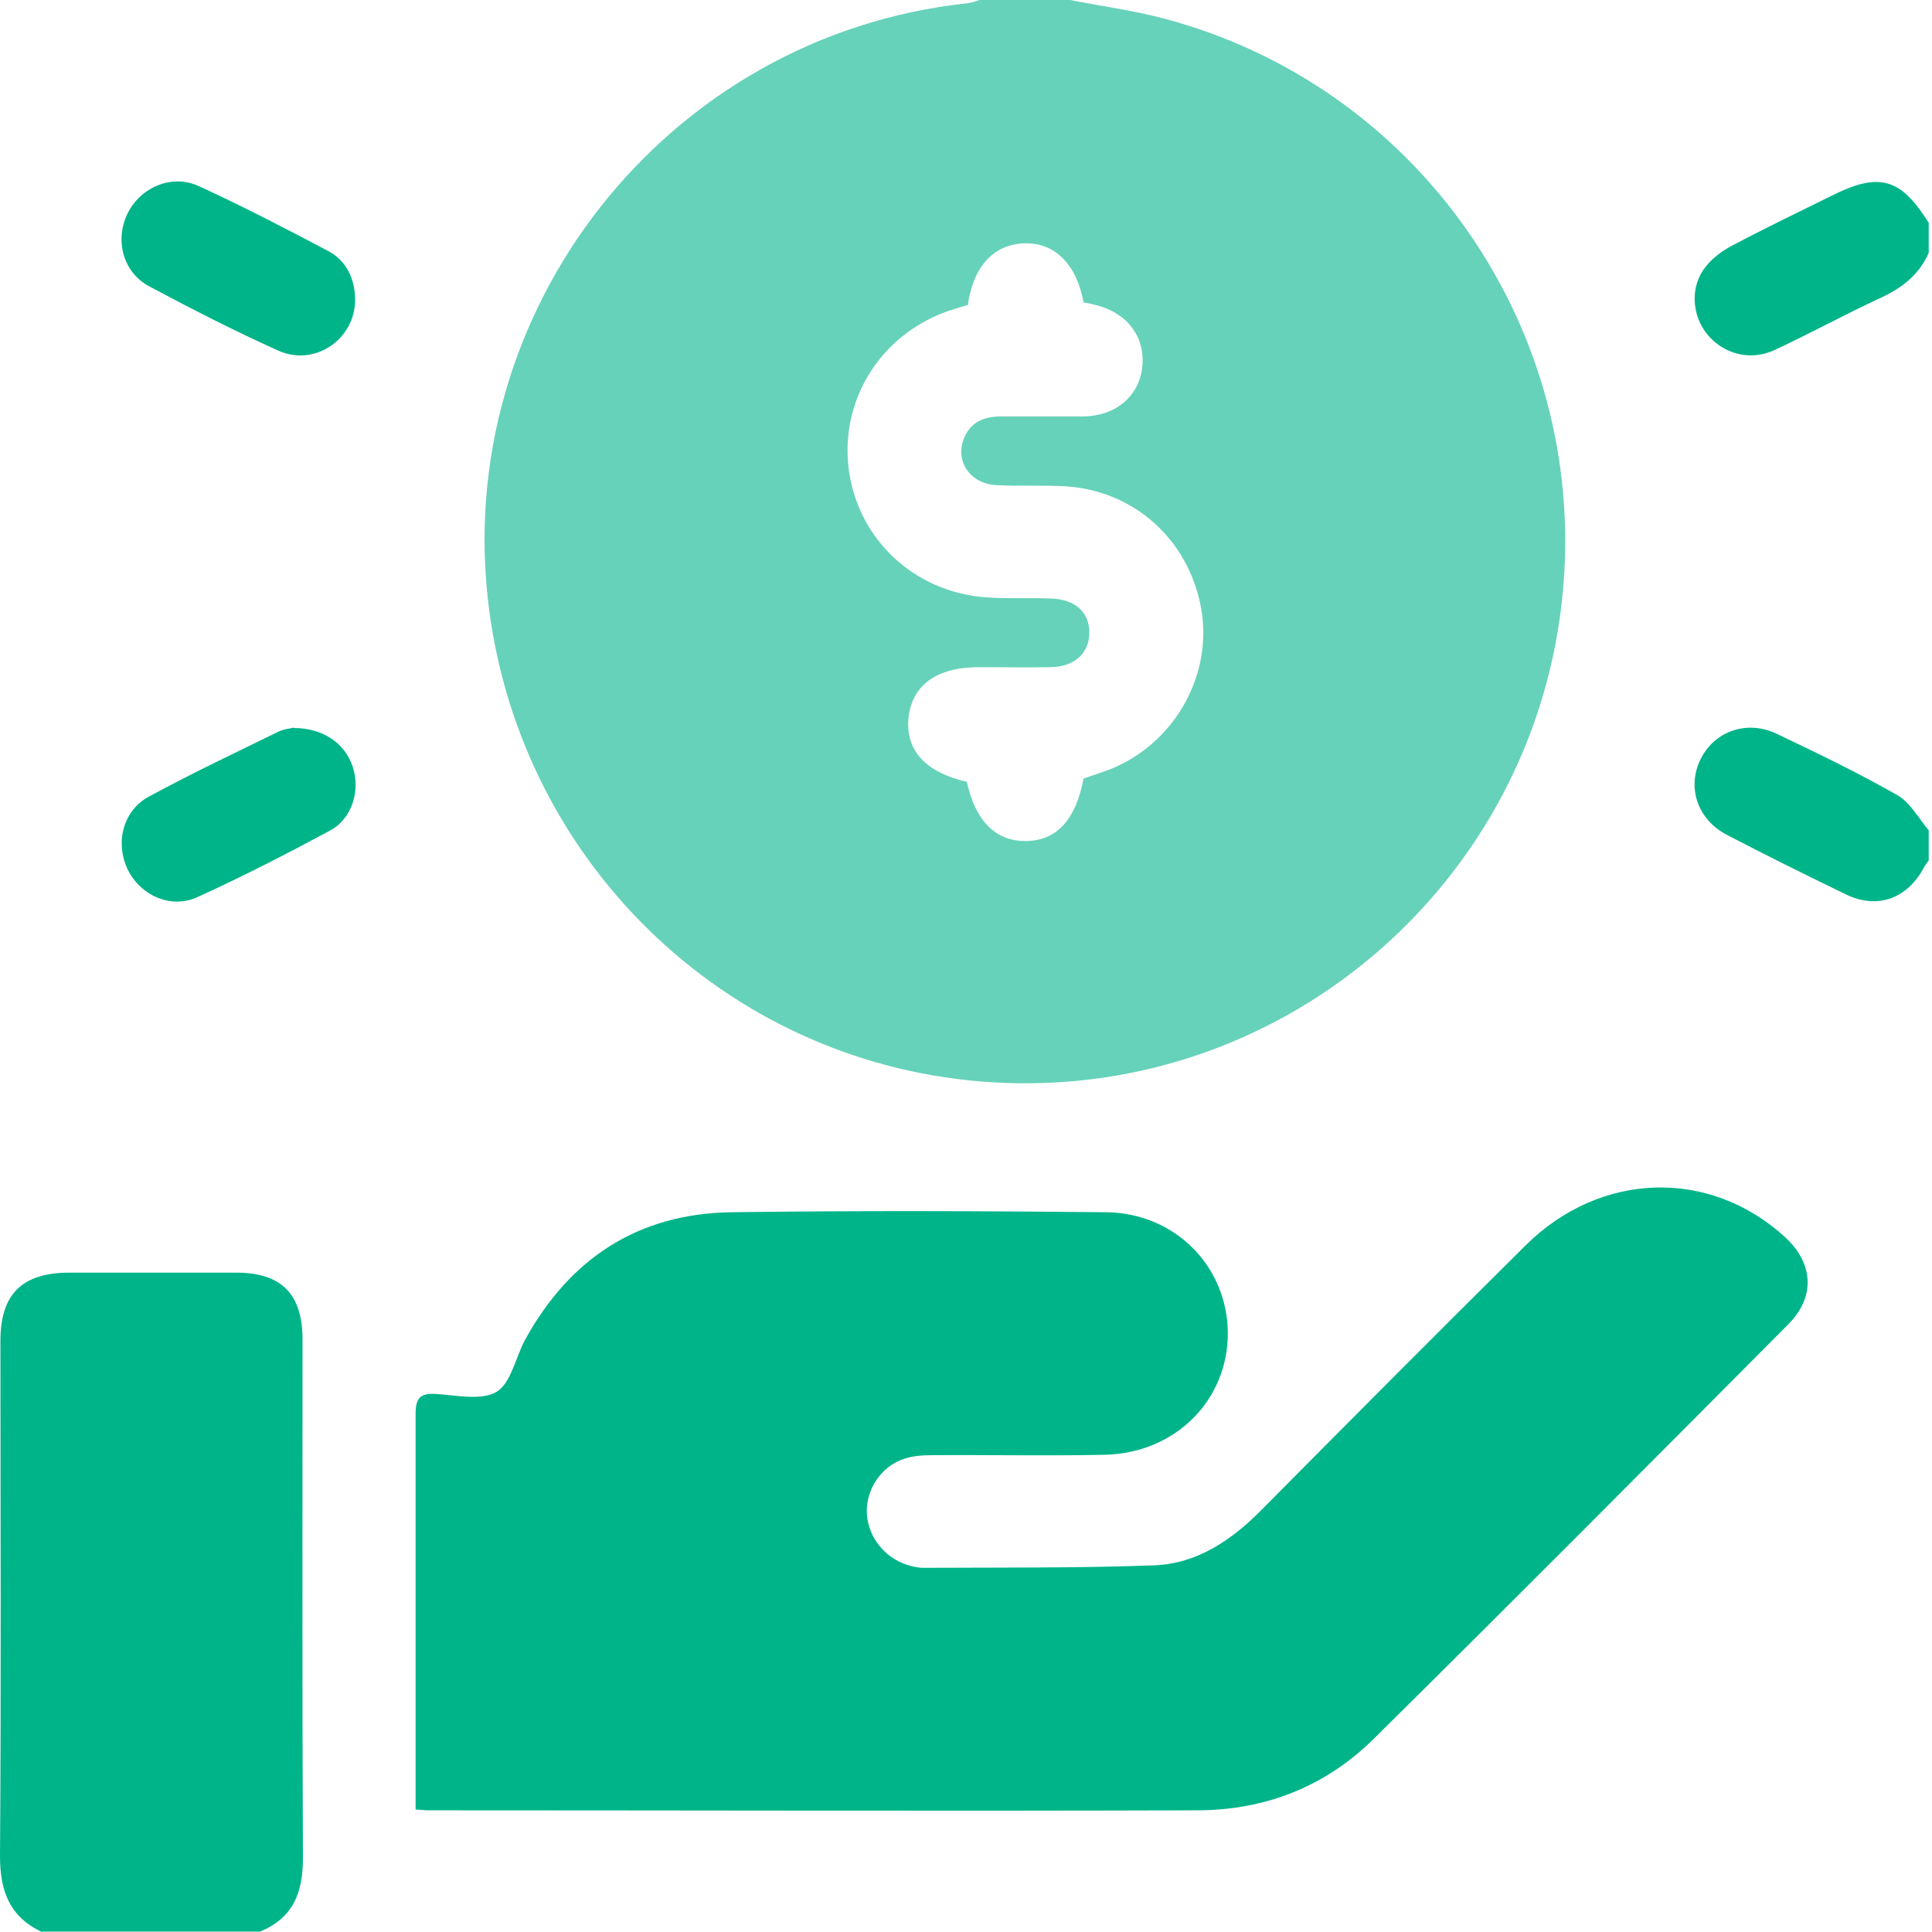 <?xml version="1.0" encoding="UTF-8"?> <svg xmlns="http://www.w3.org/2000/svg" width="56" height="56" viewBox="0 0 56 56" fill="none"><g clip-path="url(#clip0_6481_875)"><path opacity="0.6" d="M31.015 0C31.92 0.179 32.837 0.298 33.731 0.536C40.952 2.443 45.813 9.222 45.336 16.693C44.788 25.307 37.389 31.884 28.787 31.372C21.292 30.931 15.168 25.2 14.179 17.682C13.035 9.02 19.326 1.025 28.036 0.095C28.155 0.083 28.274 0.036 28.393 0C29.263 0 30.145 0 31.015 0ZM28.036 8.841C27.905 8.889 27.797 8.912 27.69 8.948C25.653 9.556 24.366 11.45 24.592 13.523C24.819 15.573 26.451 17.145 28.548 17.312C29.18 17.36 29.823 17.324 30.454 17.348C31.169 17.372 31.575 17.741 31.575 18.337C31.575 18.933 31.146 19.326 30.454 19.338C29.764 19.35 29.072 19.338 28.381 19.338C27.142 19.338 26.427 19.862 26.332 20.827C26.249 21.757 26.832 22.388 28.024 22.662C28.274 23.806 28.87 24.39 29.74 24.378C30.633 24.366 31.181 23.758 31.408 22.567C31.741 22.448 32.075 22.352 32.385 22.209C34.136 21.399 35.149 19.481 34.815 17.634C34.458 15.644 32.873 14.214 30.872 14.095C30.204 14.06 29.525 14.095 28.858 14.06C28.095 14.012 27.666 13.333 27.952 12.677C28.155 12.213 28.548 12.07 29.025 12.07C29.811 12.07 30.586 12.07 31.372 12.07C32.349 12.07 33.028 11.474 33.112 10.616C33.195 9.723 32.635 9.02 31.658 8.817C31.575 8.793 31.491 8.781 31.408 8.769C31.205 7.649 30.562 7.018 29.68 7.054C28.787 7.089 28.203 7.733 28.048 8.877L28.036 8.841Z" fill="#00B48A"></path><path d="M1.215 56C0.274 55.559 0 54.808 0 53.796C0.036 48.815 0.012 43.847 0.012 38.866C0.012 37.52 0.631 36.9 1.978 36.888C3.598 36.888 5.219 36.888 6.839 36.888C8.162 36.888 8.769 37.508 8.769 38.831C8.769 43.847 8.757 48.851 8.781 53.867C8.781 54.88 8.483 55.595 7.542 55.988H1.215V56Z" fill="#00B48A"></path><path d="M55.905 24.938C55.857 25.009 55.797 25.081 55.762 25.152C55.285 26.046 54.415 26.367 53.51 25.927C52.354 25.367 51.198 24.795 50.054 24.199C49.185 23.746 48.887 22.793 49.304 21.983C49.709 21.185 50.65 20.863 51.496 21.268C52.676 21.828 53.855 22.4 54.987 23.043C55.368 23.258 55.607 23.71 55.905 24.068V24.938Z" fill="#00B48A"></path><path d="M55.905 7.328C55.619 7.983 55.106 8.364 54.475 8.65C53.45 9.127 52.473 9.663 51.449 10.14C50.745 10.473 49.959 10.271 49.483 9.687C49.03 9.127 48.982 8.293 49.447 7.721C49.649 7.471 49.923 7.268 50.197 7.125C51.139 6.625 52.104 6.16 53.069 5.684C54.463 4.981 55.083 5.147 55.905 6.458V7.328Z" fill="#00B48A"></path><path d="M12.046 52.461V51.925C12.046 48.279 12.046 44.633 12.046 40.987C12.046 40.523 12.177 40.38 12.63 40.404C13.225 40.439 13.94 40.606 14.393 40.344C14.81 40.094 14.941 39.355 15.215 38.843C16.514 36.472 18.504 35.173 21.208 35.137C24.831 35.089 28.453 35.101 32.063 35.137C34.065 35.161 35.578 36.71 35.59 38.64C35.59 40.582 34.077 42.119 32.027 42.167C30.371 42.203 28.715 42.167 27.059 42.179C26.773 42.179 26.475 42.191 26.201 42.286C25.522 42.512 25.081 43.203 25.128 43.895C25.176 44.609 25.712 45.229 26.427 45.396C26.534 45.42 26.642 45.444 26.749 45.444C28.989 45.432 31.217 45.455 33.457 45.372C34.708 45.324 35.709 44.633 36.579 43.752C39.117 41.19 41.654 38.64 44.216 36.102C46.385 33.946 49.554 33.862 51.734 35.852C52.568 36.614 52.628 37.592 51.83 38.39C47.838 42.405 43.847 46.42 39.819 50.4C38.425 51.782 36.686 52.461 34.744 52.473C27.309 52.497 19.862 52.473 12.427 52.473C12.32 52.473 12.213 52.461 12.034 52.449L12.046 52.461Z" fill="#00B48A"></path><path d="M8.507 21.101C9.365 21.101 9.997 21.542 10.223 22.221C10.45 22.912 10.211 23.735 9.556 24.08C8.293 24.759 7.018 25.415 5.707 26.01C4.933 26.356 4.051 25.939 3.694 25.188C3.336 24.425 3.563 23.496 4.313 23.091C5.541 22.424 6.803 21.828 8.066 21.209C8.245 21.125 8.448 21.113 8.519 21.089L8.507 21.101Z" fill="#00B48A"></path><path d="M10.294 8.686C10.294 9.83 9.127 10.64 8.066 10.163C6.792 9.591 5.54 8.948 4.313 8.293C3.563 7.888 3.324 6.958 3.694 6.196C4.063 5.433 4.98 5.028 5.767 5.397C7.042 5.981 8.281 6.625 9.52 7.28C10.044 7.554 10.294 8.102 10.294 8.698V8.686Z" fill="#00B48A"></path></g><defs><clipPath id="clip0_6481_875"><rect width="55.905" height="56" fill="white"></rect></clipPath></defs></svg> 